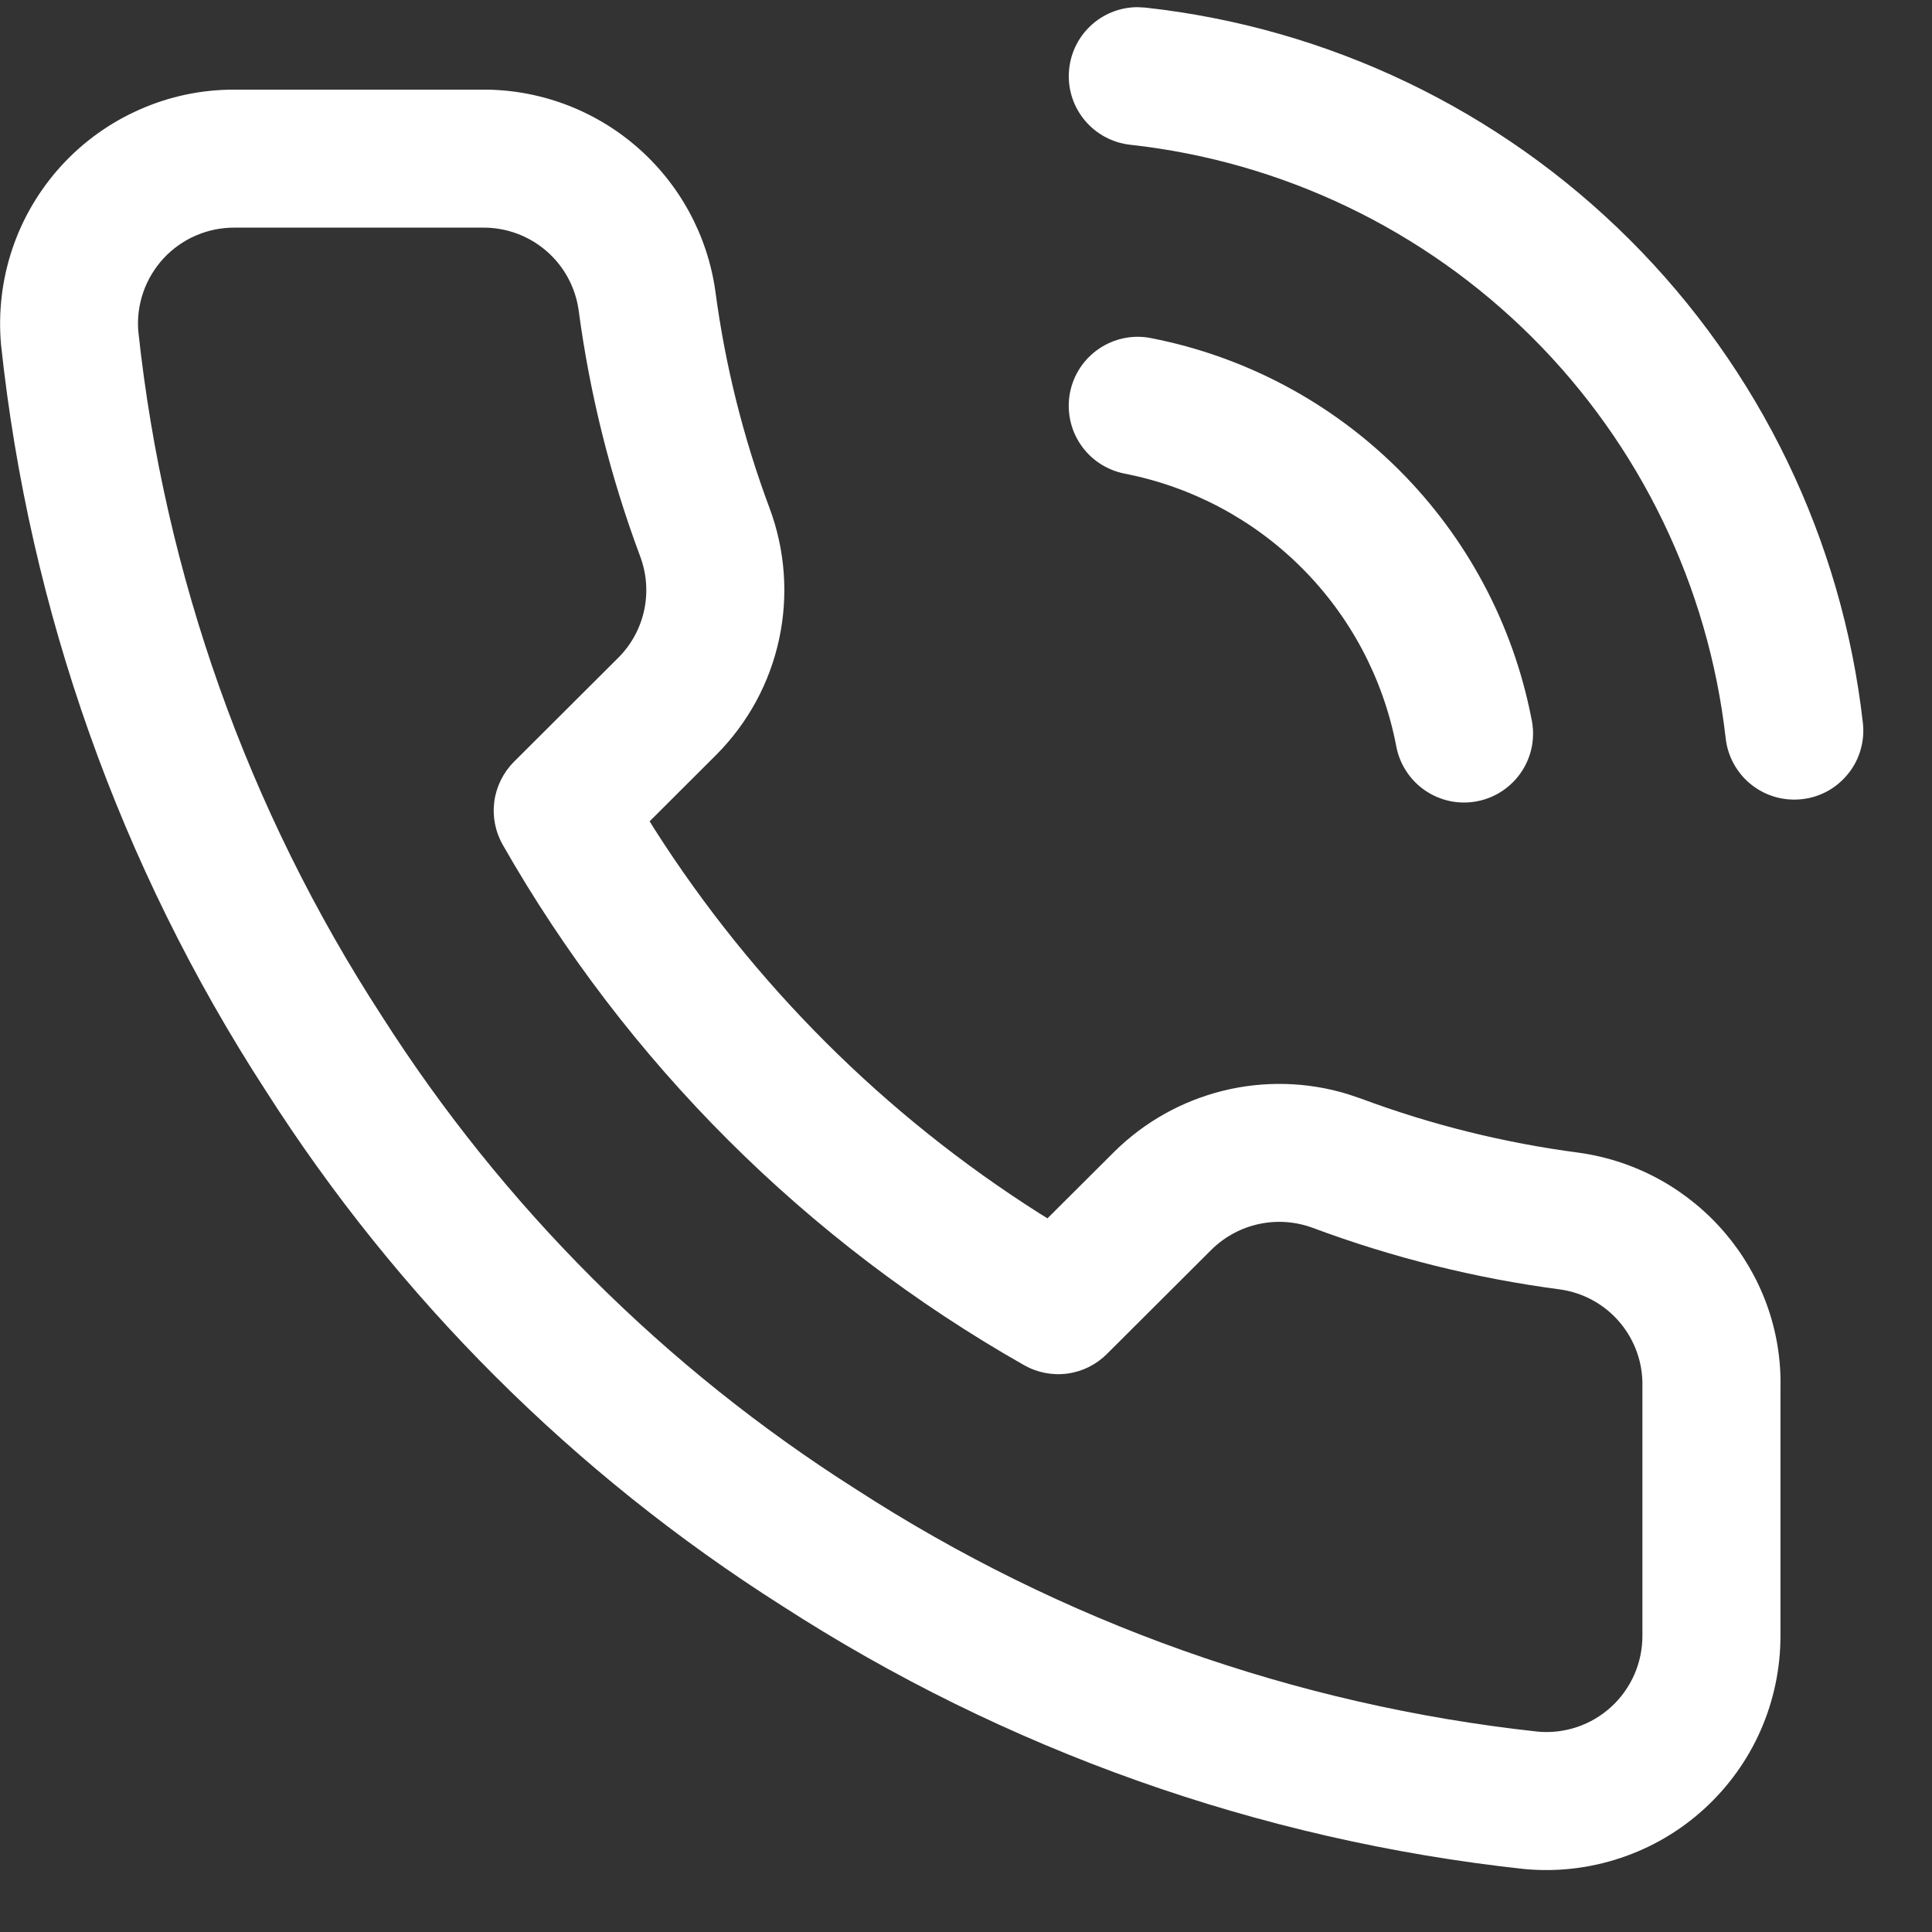 <svg width="28" height="28" viewBox="0 0 28 28" fill="none" xmlns="http://www.w3.org/2000/svg">
<rect x="0" y="0" width="28" height="28" fill="#333333" stroke="none"/>
<g clip-path="url(#clip0_814_6110)">
<path d="M6.972 1.299C7.797 1.29 8.596 1.583 9.221 2.121C9.846 2.659 10.254 3.406 10.368 4.223C10.51 5.294 10.773 6.346 11.151 7.359C11.379 7.966 11.428 8.627 11.292 9.261C11.156 9.896 10.84 10.478 10.382 10.938L9.415 11.903L9.484 12.014C10.914 14.259 12.821 16.163 15.069 17.588L15.181 17.657L16.155 16.686C16.59 16.258 17.132 15.955 17.725 15.808C18.317 15.662 18.939 15.677 19.523 15.854L19.731 15.924C20.746 16.302 21.801 16.564 22.883 16.706C24.589 16.945 25.845 18.424 25.804 20.122V23.701C25.805 24.175 25.707 24.644 25.517 25.077C25.326 25.511 25.046 25.899 24.696 26.218C24.346 26.537 23.933 26.779 23.483 26.928C23.034 27.078 22.558 27.132 22.087 27.087C18.253 26.671 14.569 25.364 11.33 23.27C8.319 21.36 5.766 18.811 3.85 15.805C1.739 12.553 0.425 8.849 0.015 4.994C-0.027 4.525 0.029 4.052 0.179 3.606C0.329 3.16 0.571 2.751 0.888 2.403C1.206 2.055 1.592 1.778 2.023 1.588C2.453 1.397 2.918 1.299 3.389 1.299H6.972ZM6.994 3.299H3.39C3.198 3.299 3.009 3.339 2.833 3.416C2.658 3.492 2.5 3.605 2.37 3.745C2.24 3.886 2.14 4.052 2.077 4.233C2.014 4.414 1.989 4.606 2.004 4.798C2.383 8.337 3.592 11.738 5.532 14.723C7.293 17.487 9.64 19.83 12.408 21.585C15.381 23.51 18.764 24.713 22.285 25.096C22.478 25.114 22.673 25.091 22.857 25.029C23.041 24.967 23.209 24.867 23.352 24.736C23.495 24.605 23.609 24.445 23.687 24.267C23.764 24.09 23.804 23.898 23.803 23.703V20.098C23.812 19.758 23.696 19.426 23.476 19.166C23.257 18.906 22.95 18.736 22.613 18.688C21.389 18.527 20.188 18.228 19.031 17.797C18.782 17.704 18.512 17.683 18.252 17.738C17.991 17.793 17.752 17.921 17.562 18.107L16.042 19.623C15.887 19.778 15.686 19.878 15.469 19.907C15.253 19.936 15.032 19.893 14.842 19.785C11.691 17.997 9.08 15.392 7.286 12.243C7.178 12.053 7.135 11.832 7.164 11.614C7.194 11.397 7.294 11.195 7.449 11.04L8.965 9.528C9.347 9.143 9.469 8.571 9.277 8.061C8.847 6.909 8.548 5.713 8.386 4.495C8.339 4.16 8.171 3.854 7.915 3.634C7.658 3.414 7.331 3.295 6.993 3.299H6.994ZM16.68 4.9C18.043 5.165 19.296 5.832 20.279 6.814C21.261 7.796 21.928 9.048 22.194 10.412C22.223 10.542 22.226 10.677 22.203 10.808C22.179 10.94 22.129 11.065 22.056 11.177C21.983 11.289 21.888 11.385 21.777 11.46C21.666 11.535 21.542 11.586 21.41 11.612C21.279 11.638 21.144 11.637 21.014 11.61C20.883 11.582 20.759 11.529 20.649 11.453C20.539 11.377 20.445 11.279 20.374 11.166C20.302 11.053 20.254 10.927 20.232 10.796C20.042 9.823 19.566 8.929 18.865 8.229C18.165 7.529 17.271 7.053 16.298 6.864C16.169 6.838 16.046 6.788 15.937 6.716C15.827 6.643 15.733 6.55 15.66 6.441C15.586 6.332 15.535 6.21 15.509 6.081C15.483 5.952 15.482 5.819 15.507 5.691C15.532 5.562 15.582 5.439 15.655 5.329C15.727 5.22 15.821 5.126 15.93 5.052C16.039 4.979 16.161 4.927 16.29 4.901C16.419 4.875 16.551 4.874 16.68 4.9ZM16.482 0.104L16.598 0.11C19.25 0.401 21.725 1.586 23.615 3.47C25.505 5.354 26.698 7.824 26.998 10.476C27.013 10.606 27.002 10.738 26.966 10.864C26.93 10.991 26.869 11.109 26.787 11.211C26.705 11.314 26.604 11.4 26.489 11.464C26.374 11.527 26.248 11.568 26.117 11.582C25.987 11.597 25.854 11.586 25.728 11.55C25.602 11.514 25.484 11.453 25.381 11.371C25.278 11.29 25.193 11.188 25.129 11.073C25.065 10.958 25.025 10.832 25.01 10.701C24.761 8.501 23.771 6.451 22.203 4.887C20.634 3.324 18.581 2.34 16.38 2.098C16.127 2.07 15.893 1.946 15.728 1.752C15.562 1.557 15.477 1.307 15.491 1.052C15.504 0.798 15.614 0.557 15.798 0.381C15.982 0.205 16.227 0.105 16.482 0.104Z" fill="white"/>
</g>
<defs>
<clipPath id="clip0_814_6110">
<rect width="28" height="28" fill="white"/>
</clipPath>
</defs>
</svg>
